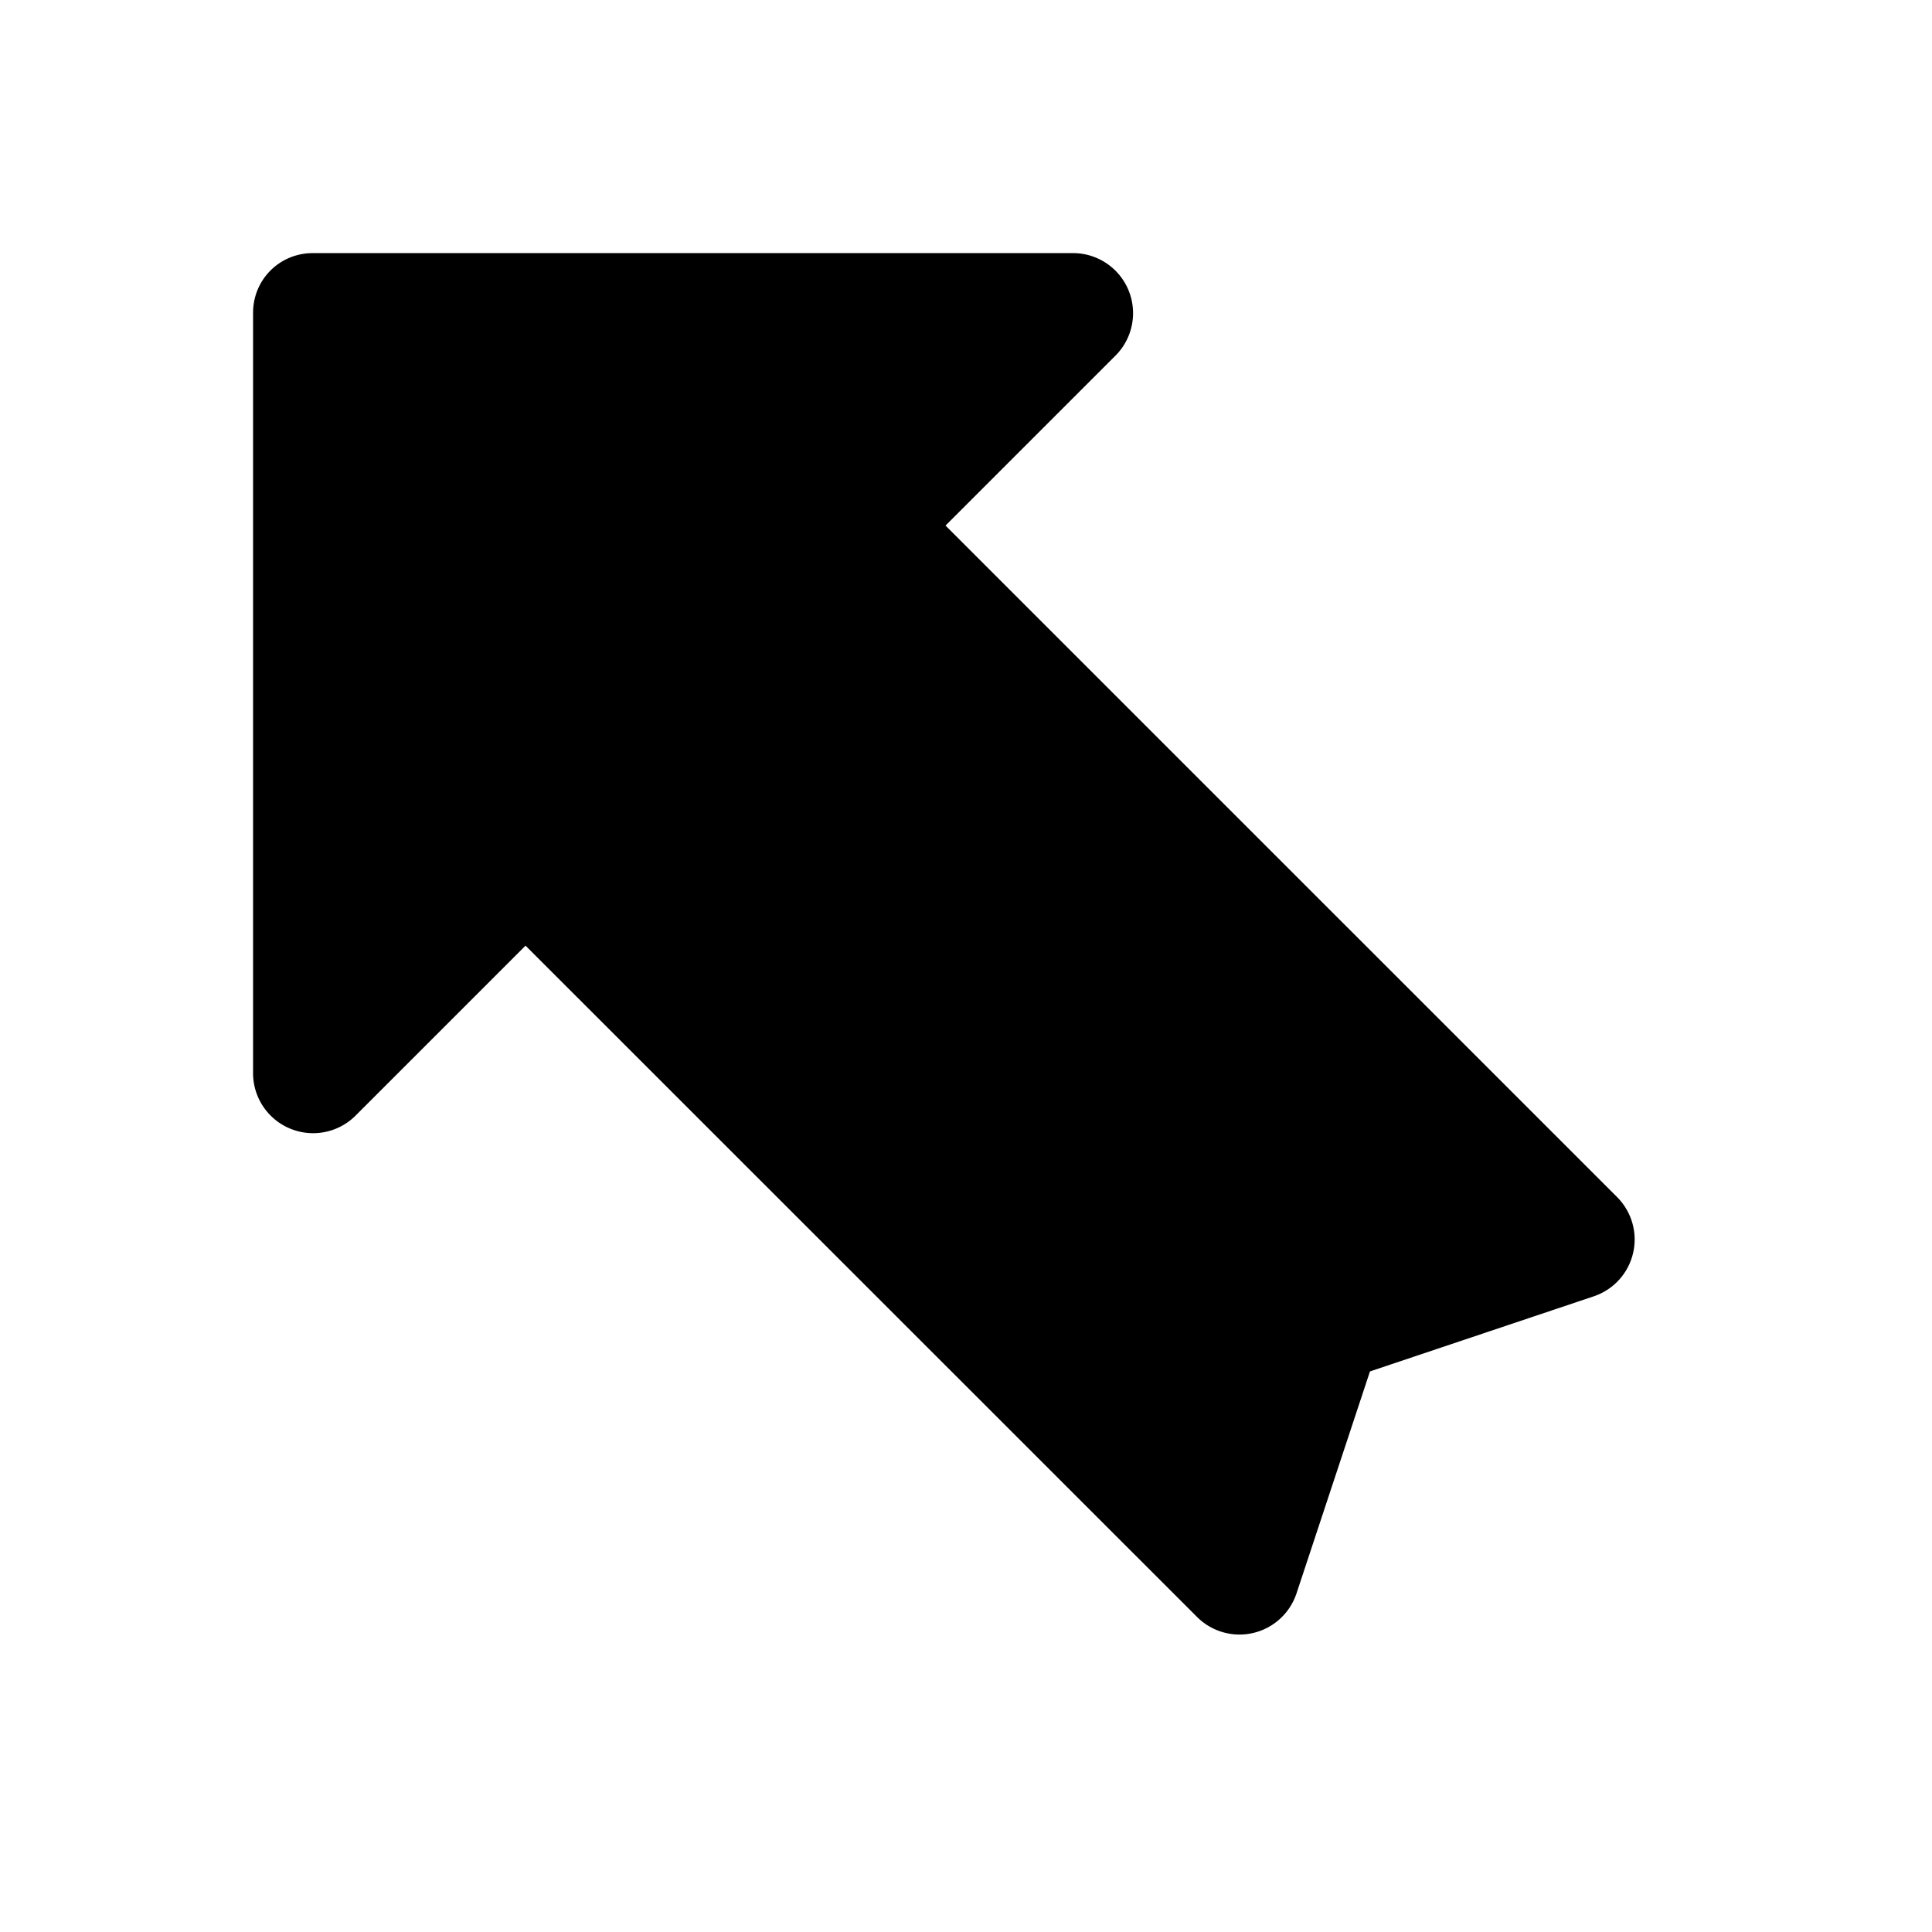 <?xml version="1.0" encoding="UTF-8"?>
<!-- Uploaded to: ICON Repo, www.iconrepo.com, Generator: ICON Repo Mixer Tools -->
<svg fill="#000000" width="800px" height="800px" version="1.1" viewBox="144 144 512 512" xmlns="http://www.w3.org/2000/svg">
 <path d="m566.6 487.46-59.543 19.98-19.555 59.086c-1.793 5.117-6.07 8.969-11.344 10.219-5.277 1.254-10.828-0.266-14.727-4.031l-178.16-178.11-45.328 45.328c-2.992 2.844-6.973 4.41-11.098 4.375-4.129-0.035-8.082-1.672-11.023-4.562-2.945-2.894-4.648-6.816-4.754-10.945v-201.98c0-4.176 1.66-8.18 4.609-11.133 2.953-2.949 6.957-4.609 11.133-4.609h201.96c4.129 0.105 8.051 1.809 10.945 4.754 2.891 2.941 4.527 6.894 4.562 11.023 0.035 4.125-1.531 8.105-4.375 11.098l-45.328 45.328 178.14 178.12c3.777 3.887 5.309 9.43 4.07 14.707-1.238 5.273-5.082 9.555-10.195 11.352z"/>
</svg>